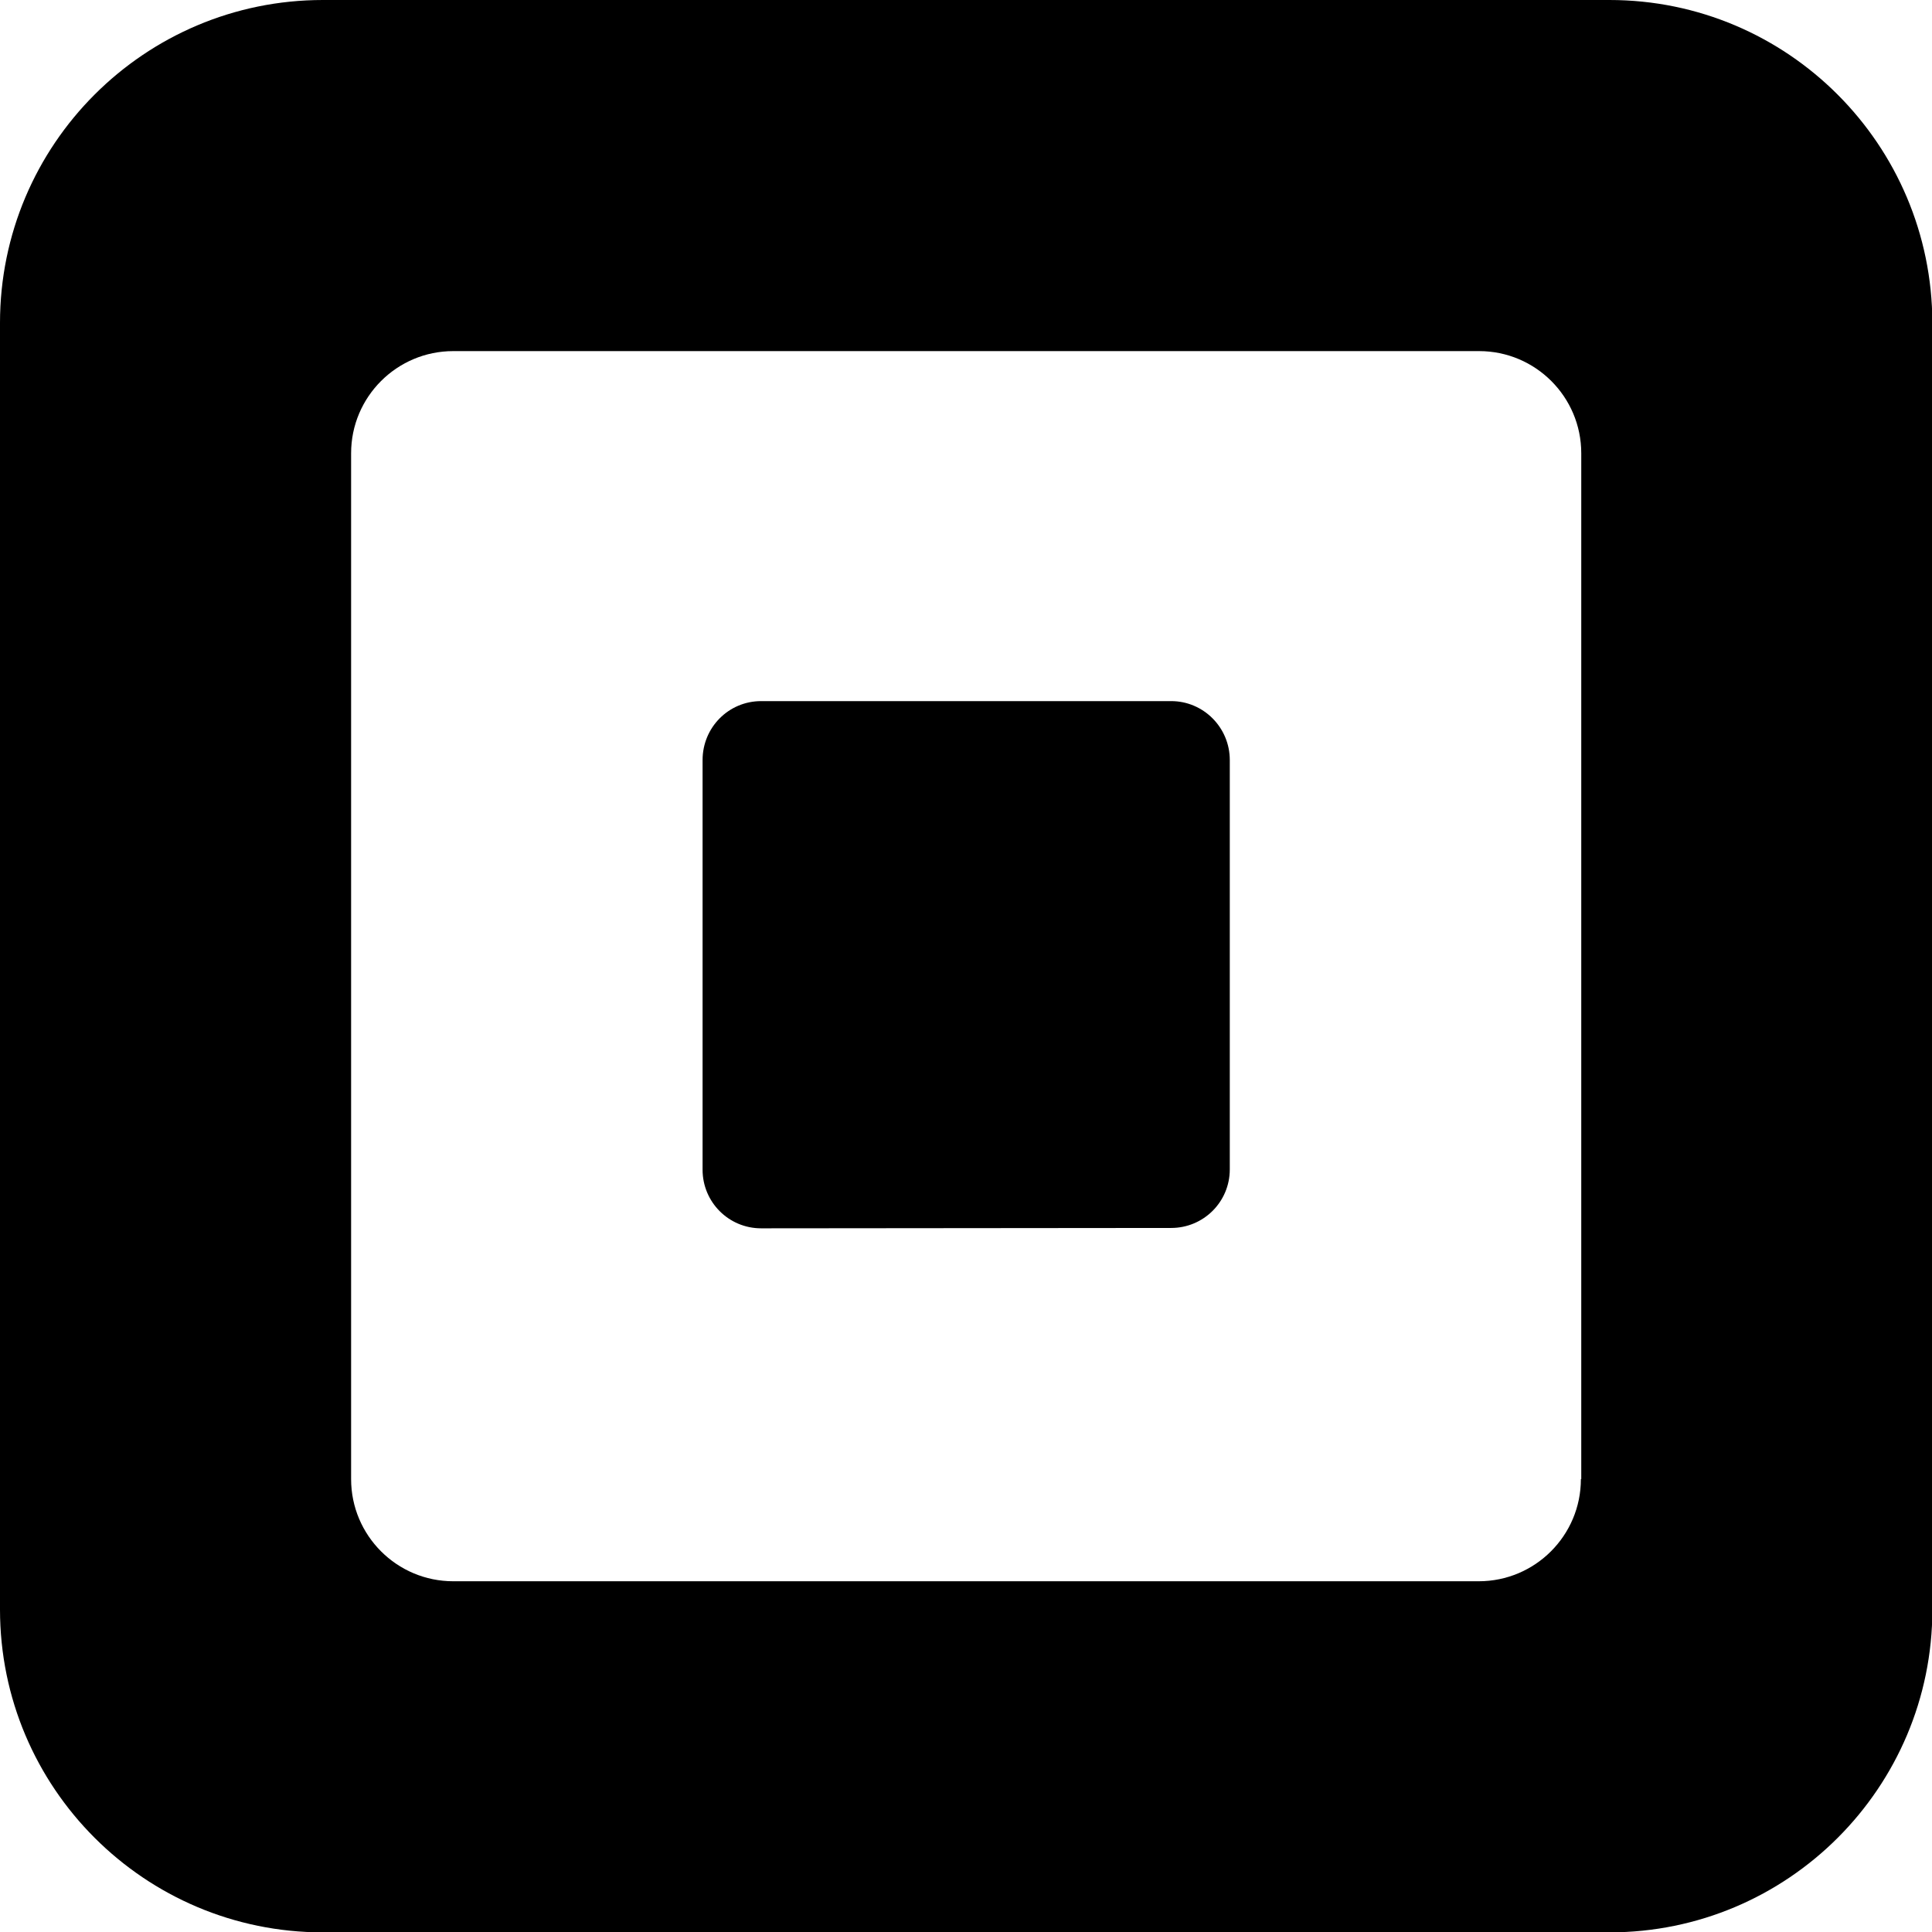 <?xml version="1.0" encoding="utf-8"?>
<!-- Generator: Adobe Illustrator 24.0.1, SVG Export Plug-In . SVG Version: 6.00 Build 0)  -->
<svg version="1.1" id="Layer_1" xmlns="http://www.w3.org/2000/svg" xmlns:xlink="http://www.w3.org/1999/xlink" x="0px" y="0px"
	 viewBox="0 0 527.7 527.7" style="enable-background:new 0 0 527.7 527.7;" xml:space="preserve">
<g>
	<path d="M439.6,0H88.2C39.5,0,0,39.5,0,88.2v351.4c0,48.7,39.5,88.2,88.2,88.2h351.4c48.7,0,88.2-39.5,88.2-88.2V88.2
		C527.7,39.5,488.3,0,439.6,0z M431.8,404c0,15.4-12.5,27.9-27.9,27.9H123.8c-15.4,0-27.9-12.5-27.9-27.9V123.8
		c0-15.4,12.5-27.9,27.9-27.9H404c15.4,0,27.9,12.5,27.9,27.9V404z"/>
	<path d="M207.9,335.5c-8.9,0-16-7.2-16-16V207.6c0-8.9,7.1-16.1,16-16.1h112c8.8,0,16,7.2,16,16.1v111.8c0,8.9-7.2,16-16,16
		L207.9,335.5L207.9,335.5z"/>
</g>
</svg>
